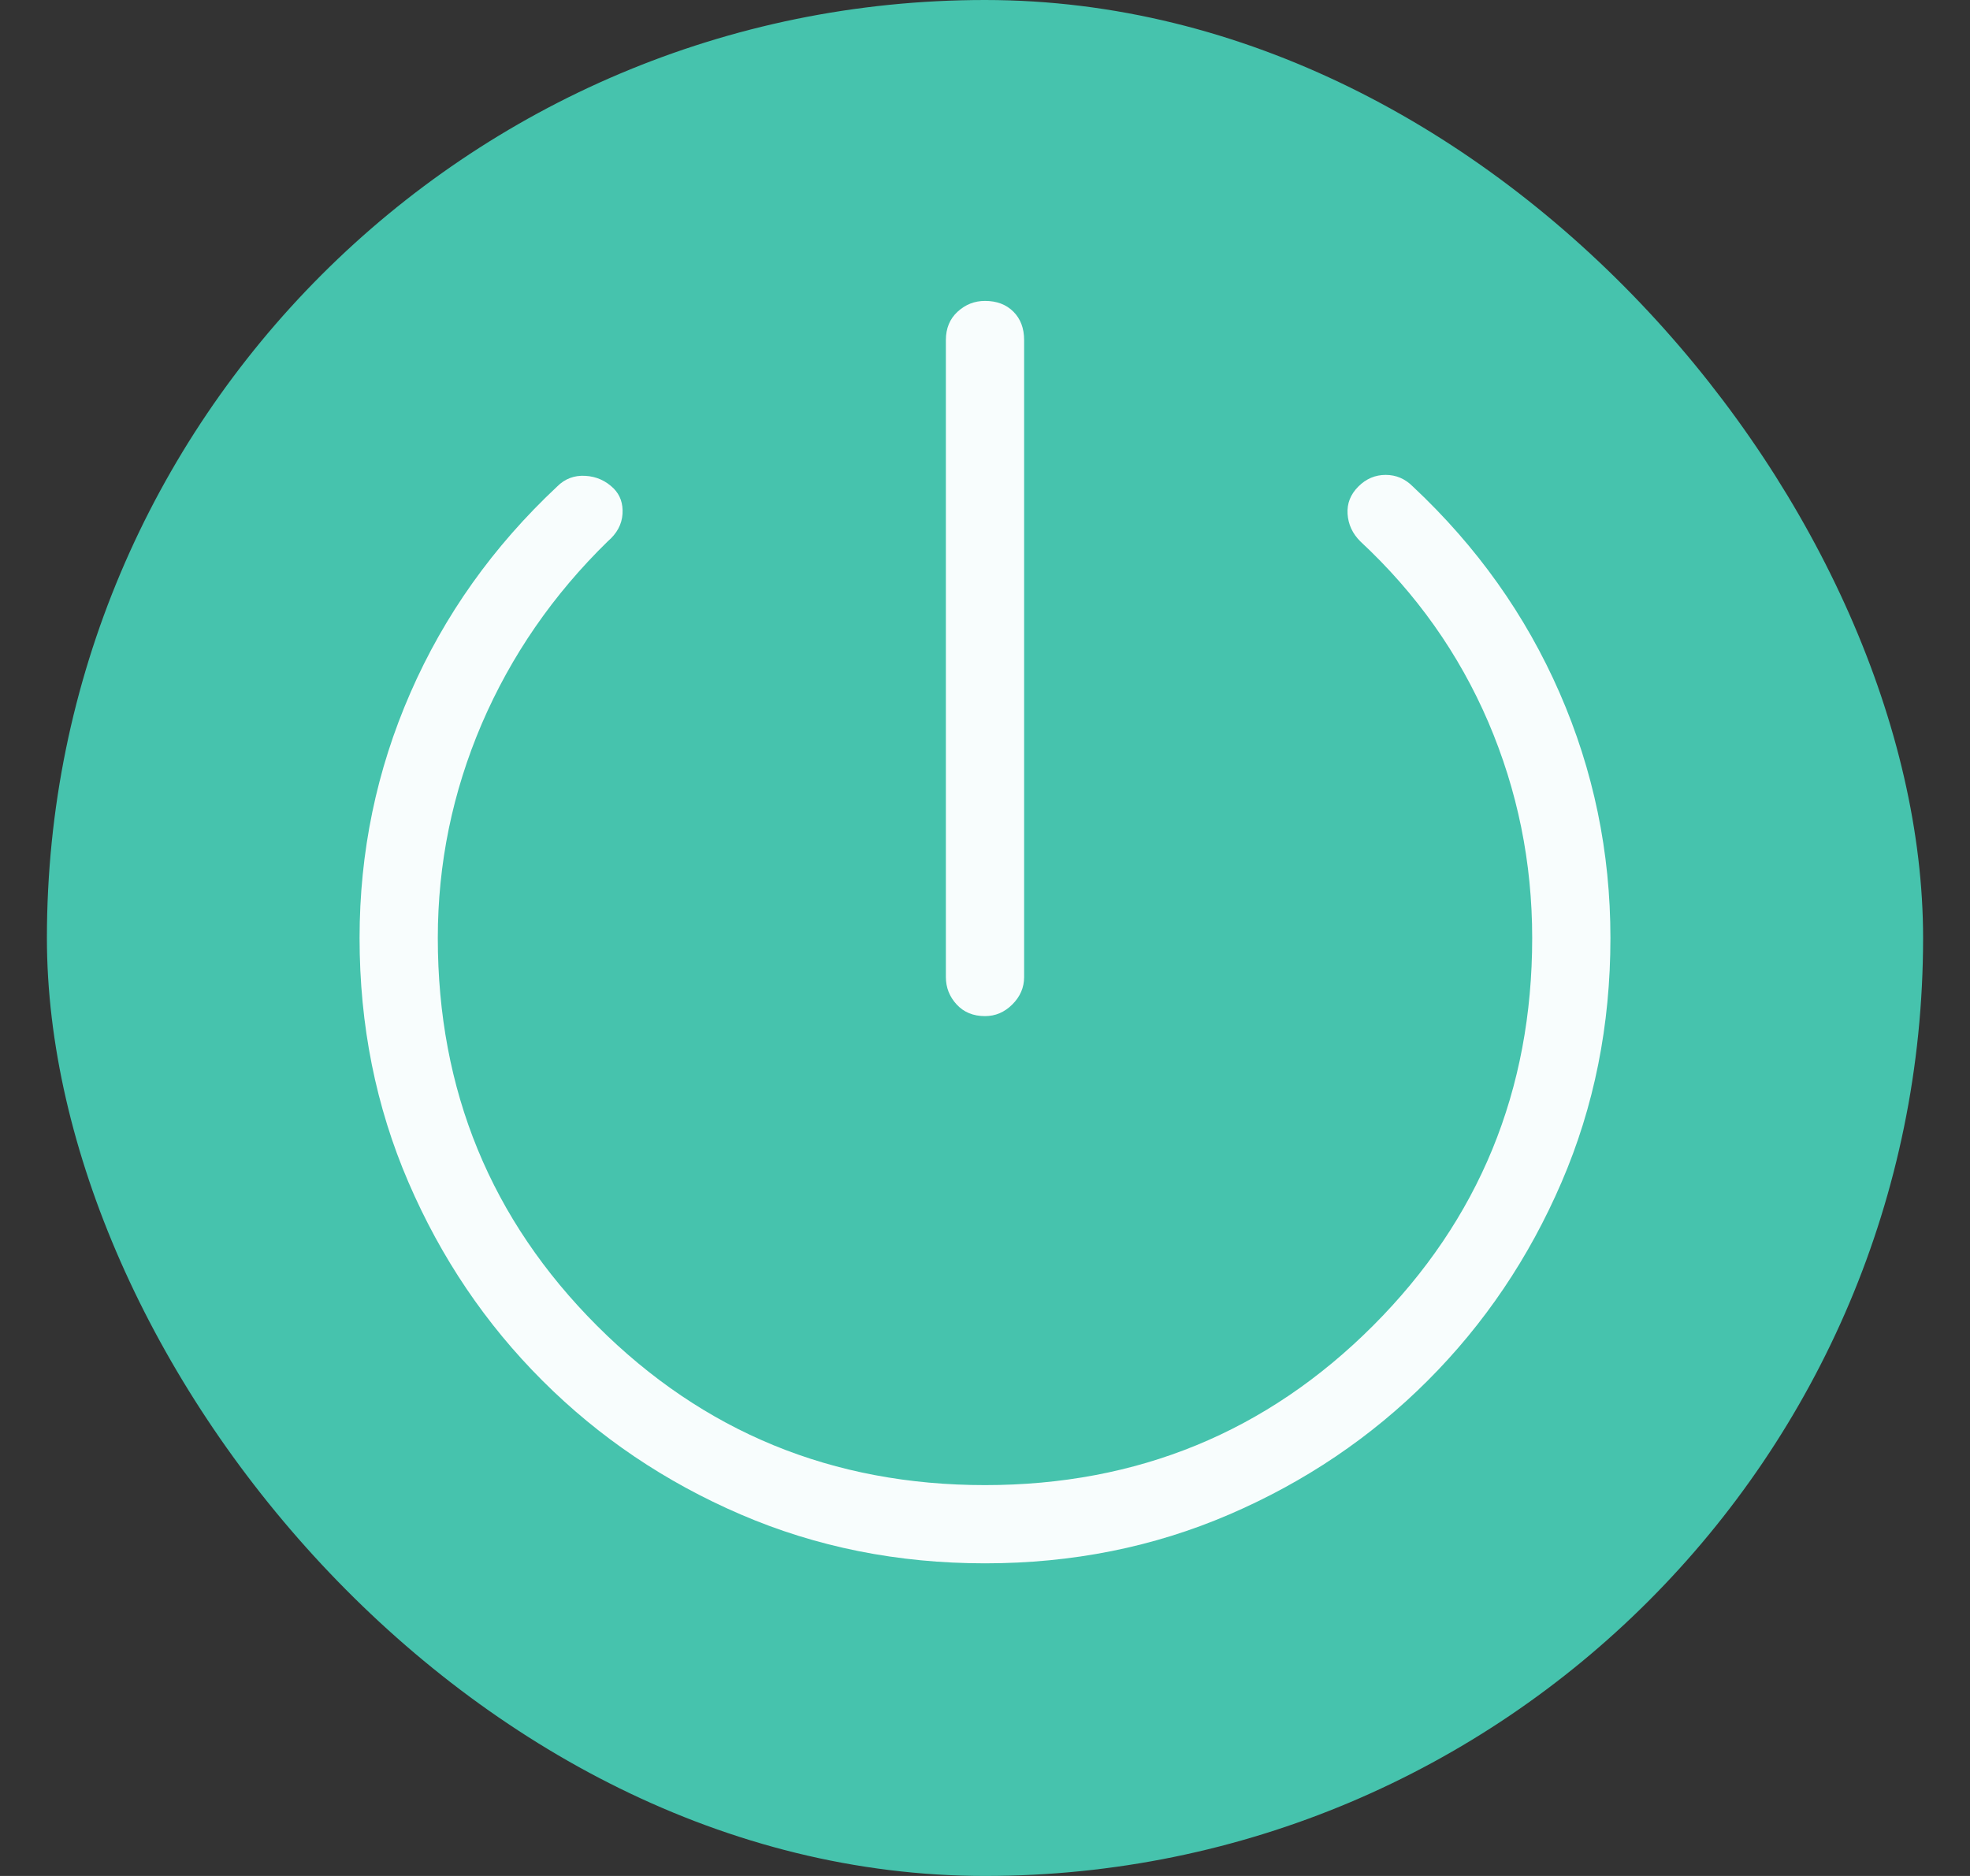 <svg width="21" height="20" viewBox="0 0 21 20" fill="none" xmlns="http://www.w3.org/2000/svg">
<rect x="0" y="0" width="21" height="20" fill="#333333" stroke="none"/>
<rect x="0.5" width="20" height="20" rx="10" fill="#46C3AD"/>
<mask id="mask0_542_6368" style="mask-type:alpha" maskUnits="userSpaceOnUse" x="0" y="0" width="21" height="20">
<rect x="0.5" width="20" height="20" rx="10" fill="#F8FDFD"/>
</mask>
<g mask="url(#mask0_542_6368)">
<path d="M10.5 10.833C10.375 10.833 10.274 10.792 10.197 10.708C10.121 10.625 10.083 10.528 10.083 10.417V3.625C10.083 3.5 10.125 3.399 10.208 3.323C10.292 3.246 10.389 3.208 10.5 3.208C10.625 3.208 10.726 3.246 10.803 3.323C10.879 3.399 10.917 3.5 10.917 3.625V10.417C10.917 10.528 10.875 10.625 10.792 10.708C10.708 10.792 10.611 10.833 10.5 10.833ZM10.5 16.667C9.569 16.667 8.701 16.493 7.896 16.146C7.09 15.799 6.386 15.323 5.782 14.719C5.177 14.115 4.701 13.41 4.354 12.604C4.007 11.799 3.833 10.931 3.833 10C3.833 9.083 4.014 8.212 4.375 7.386C4.736 6.559 5.257 5.826 5.938 5.188C6.021 5.104 6.122 5.066 6.24 5.073C6.358 5.08 6.458 5.125 6.542 5.208C6.611 5.278 6.643 5.368 6.636 5.479C6.629 5.59 6.576 5.688 6.479 5.771C5.896 6.34 5.448 6.99 5.135 7.718C4.823 8.448 4.667 9.208 4.667 10C4.667 11.625 5.233 13.003 6.365 14.135C7.497 15.267 8.875 15.833 10.5 15.833C12.125 15.833 13.503 15.267 14.635 14.135C15.767 13.003 16.333 11.625 16.333 10C16.333 9.195 16.177 8.427 15.865 7.698C15.552 6.969 15.097 6.326 14.5 5.771C14.417 5.688 14.372 5.59 14.365 5.479C14.358 5.368 14.396 5.271 14.479 5.188C14.562 5.104 14.66 5.063 14.771 5.063C14.882 5.063 14.979 5.104 15.062 5.188C15.743 5.826 16.264 6.559 16.625 7.386C16.986 8.212 17.167 9.083 17.167 10C17.167 10.931 16.993 11.799 16.646 12.604C16.299 13.41 15.823 14.115 15.219 14.719C14.615 15.323 13.91 15.799 13.104 16.146C12.299 16.493 11.431 16.667 10.5 16.667Z" fill="#F8FDFD"/>
</g>
</svg>
